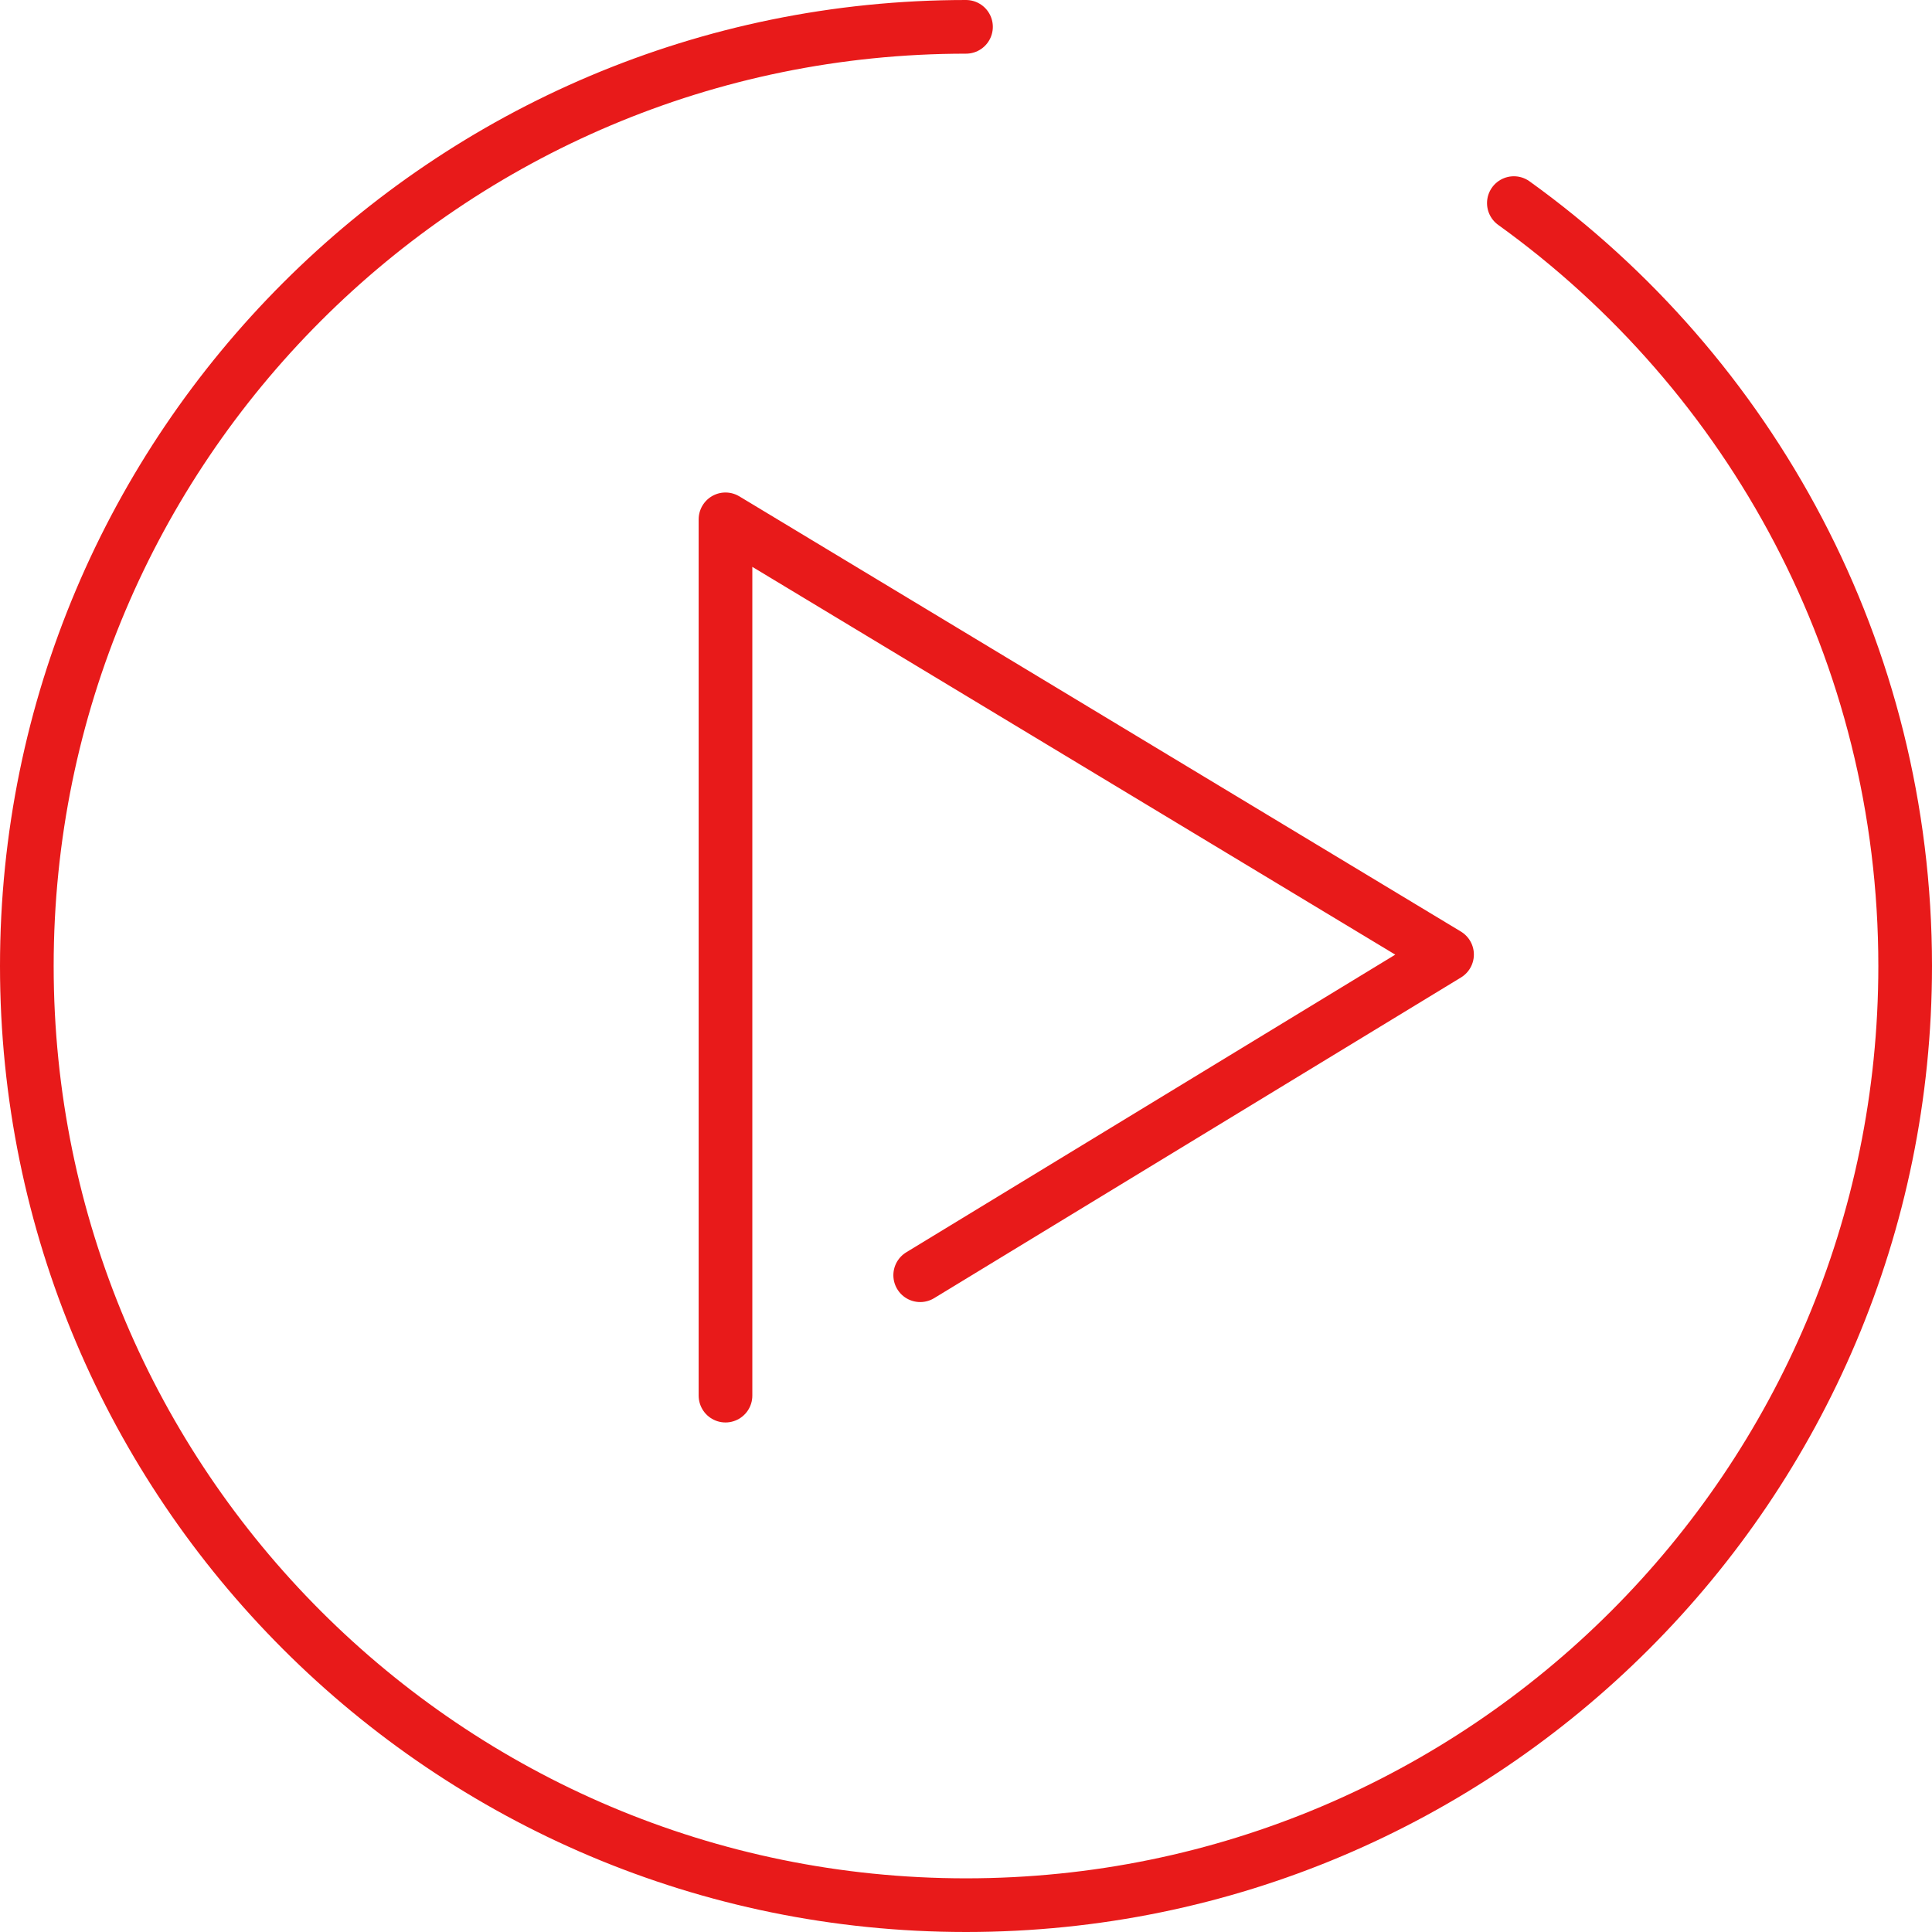 <svg width="72" height="72" viewBox="0 0 72 72" fill="none" xmlns="http://www.w3.org/2000/svg">
<path d="M27.037 52.011V19.354L53.927 35.573L34.293 47.524" stroke="#E81A1A" stroke-width="2" stroke-linecap="round" stroke-linejoin="round"/>
<path d="M36 1C16.67 1 1 16.67 1 36C1 55.33 16.67 71 36 71C55.33 71 71 55.33 71 36C71 24.289 65.249 13.922 56.417 7.569" stroke="#E81A1A" stroke-width="2" stroke-linecap="round"/>
</svg>
